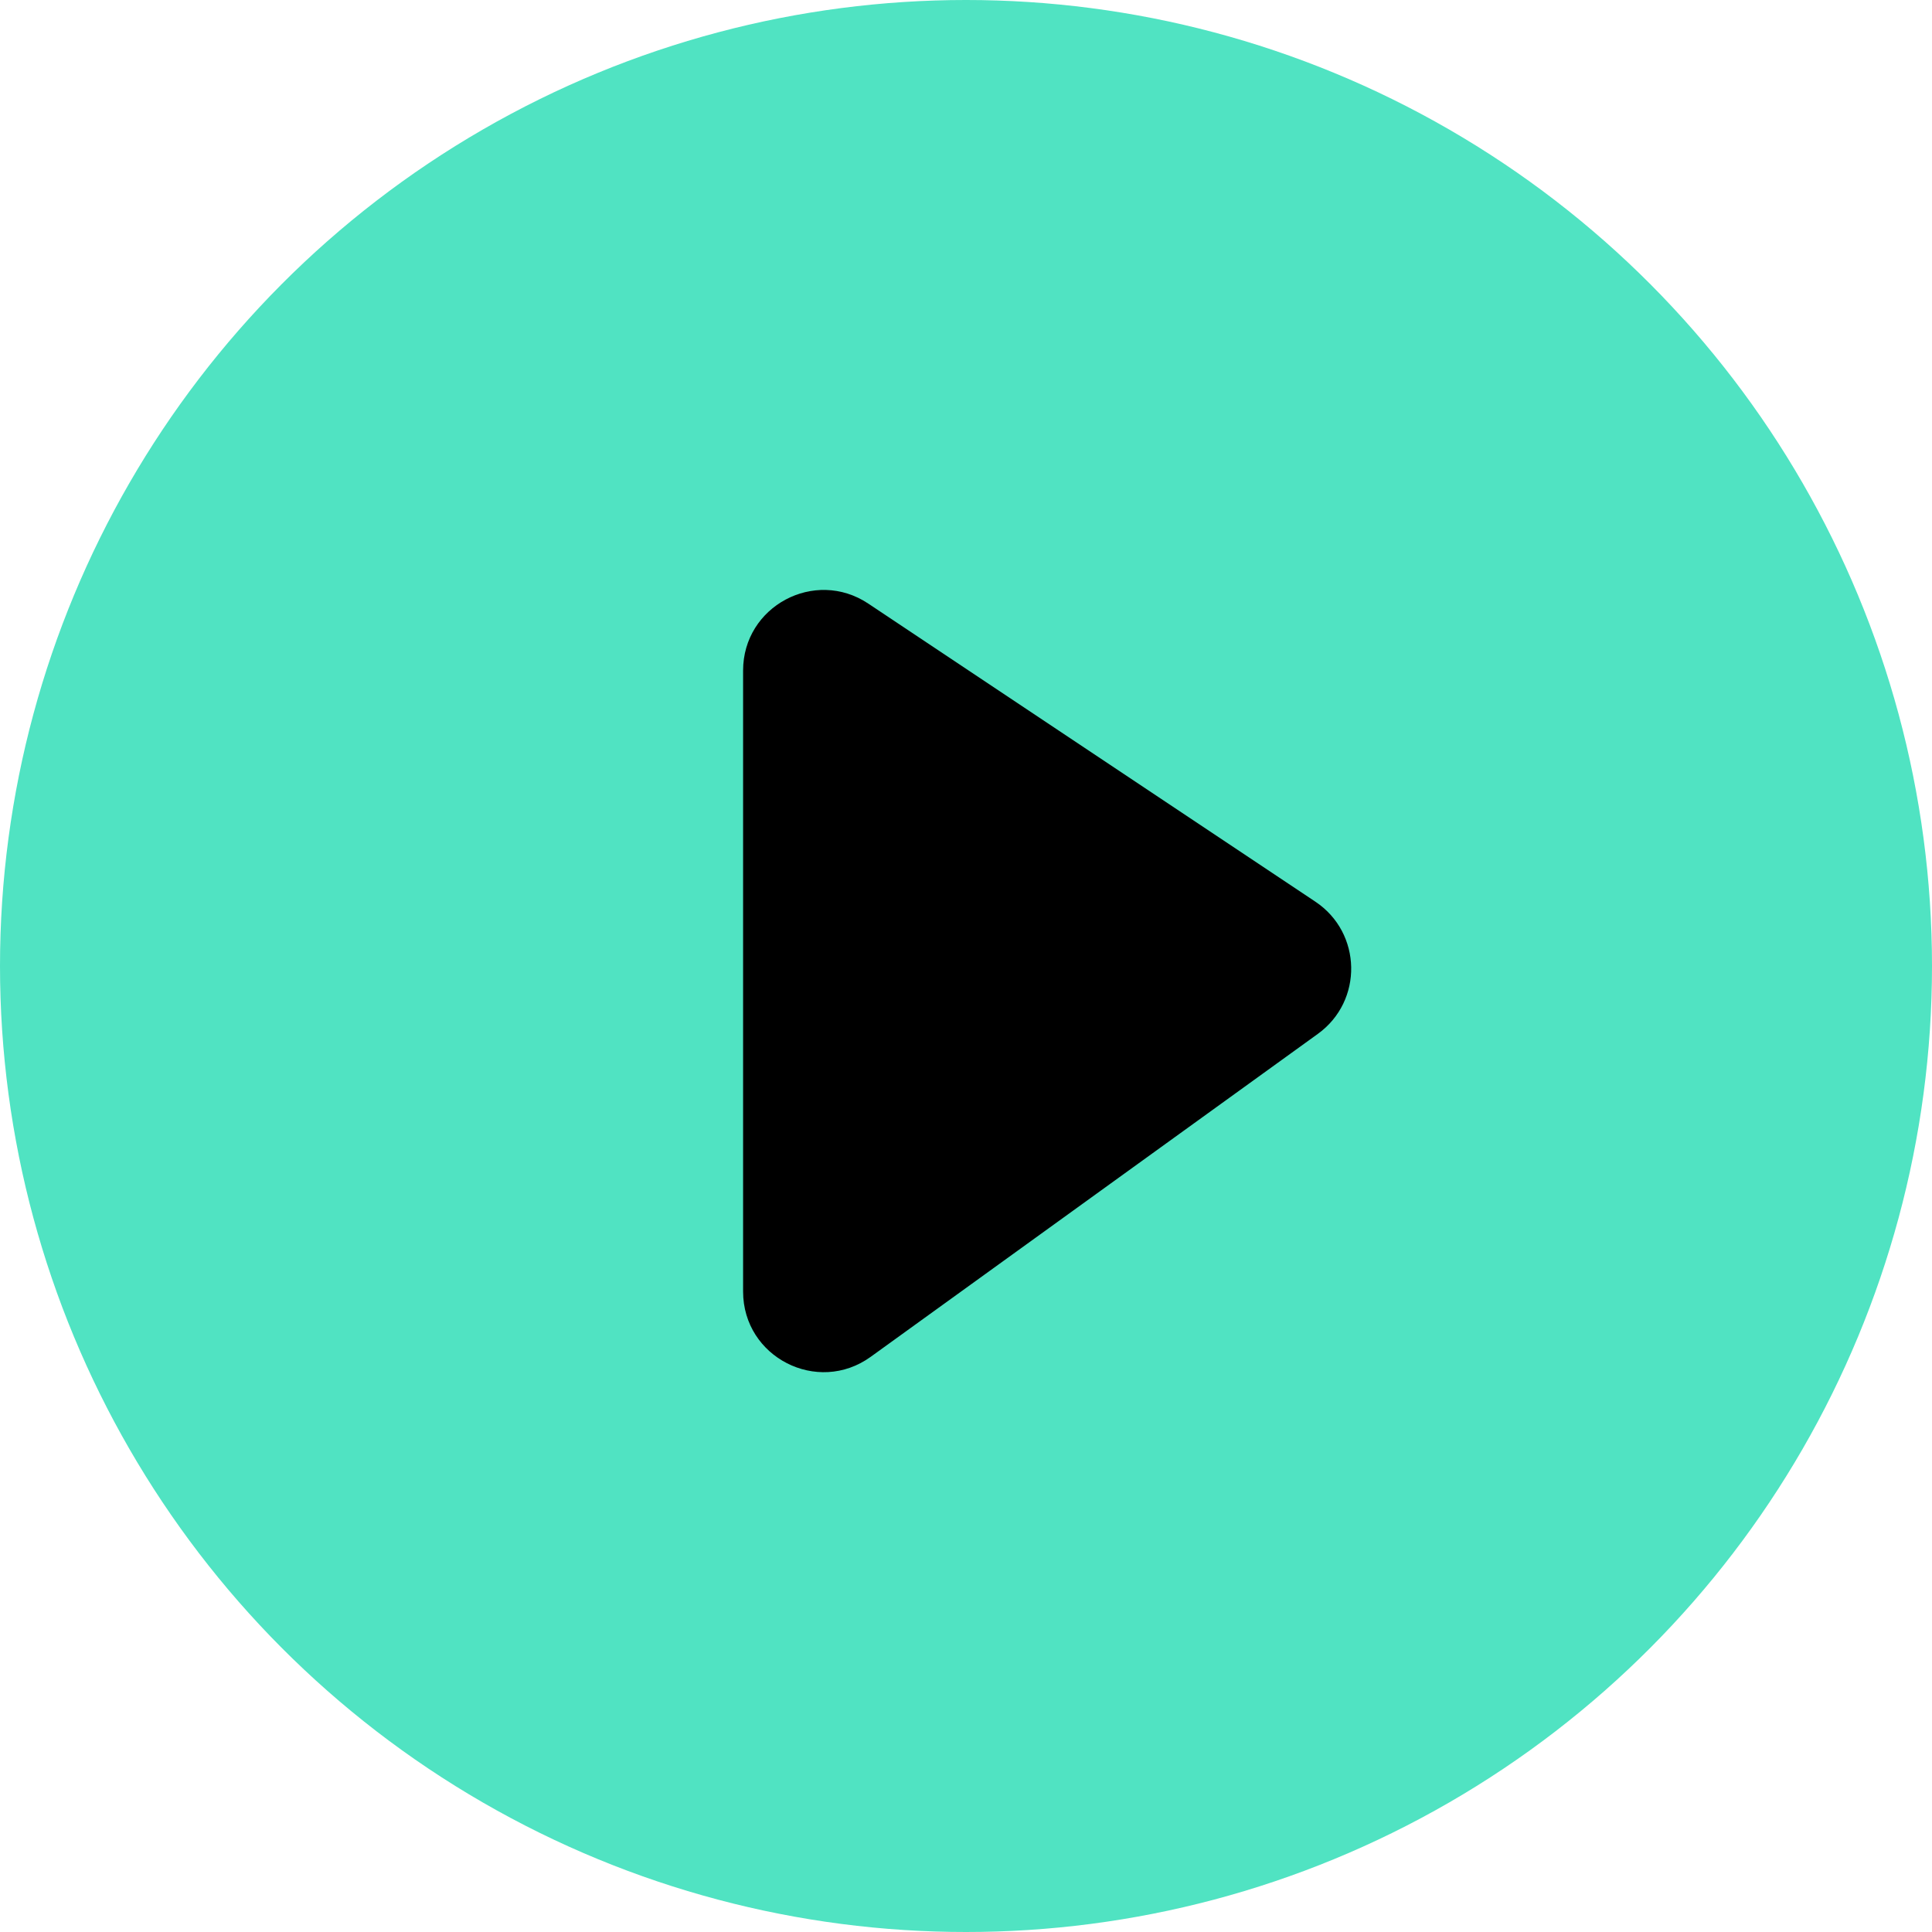 <svg xmlns="http://www.w3.org/2000/svg" fill="none" viewBox="0 0 24 24" width="24" height="24">
            <circle fill="#50e3c2" cx="12" cy="12" r="12" />
            <path fill="black" d="M 9.231 16.044 V 8.33 C 9.231 7.531 10.121 7.055 10.786 7.498 L 16.34 11.201 C 16.92 11.588 16.936 12.435 16.371 12.843 L 10.816 16.855 C 10.155 17.332 9.231 16.86 9.231 16.044 Z" />
            </svg>